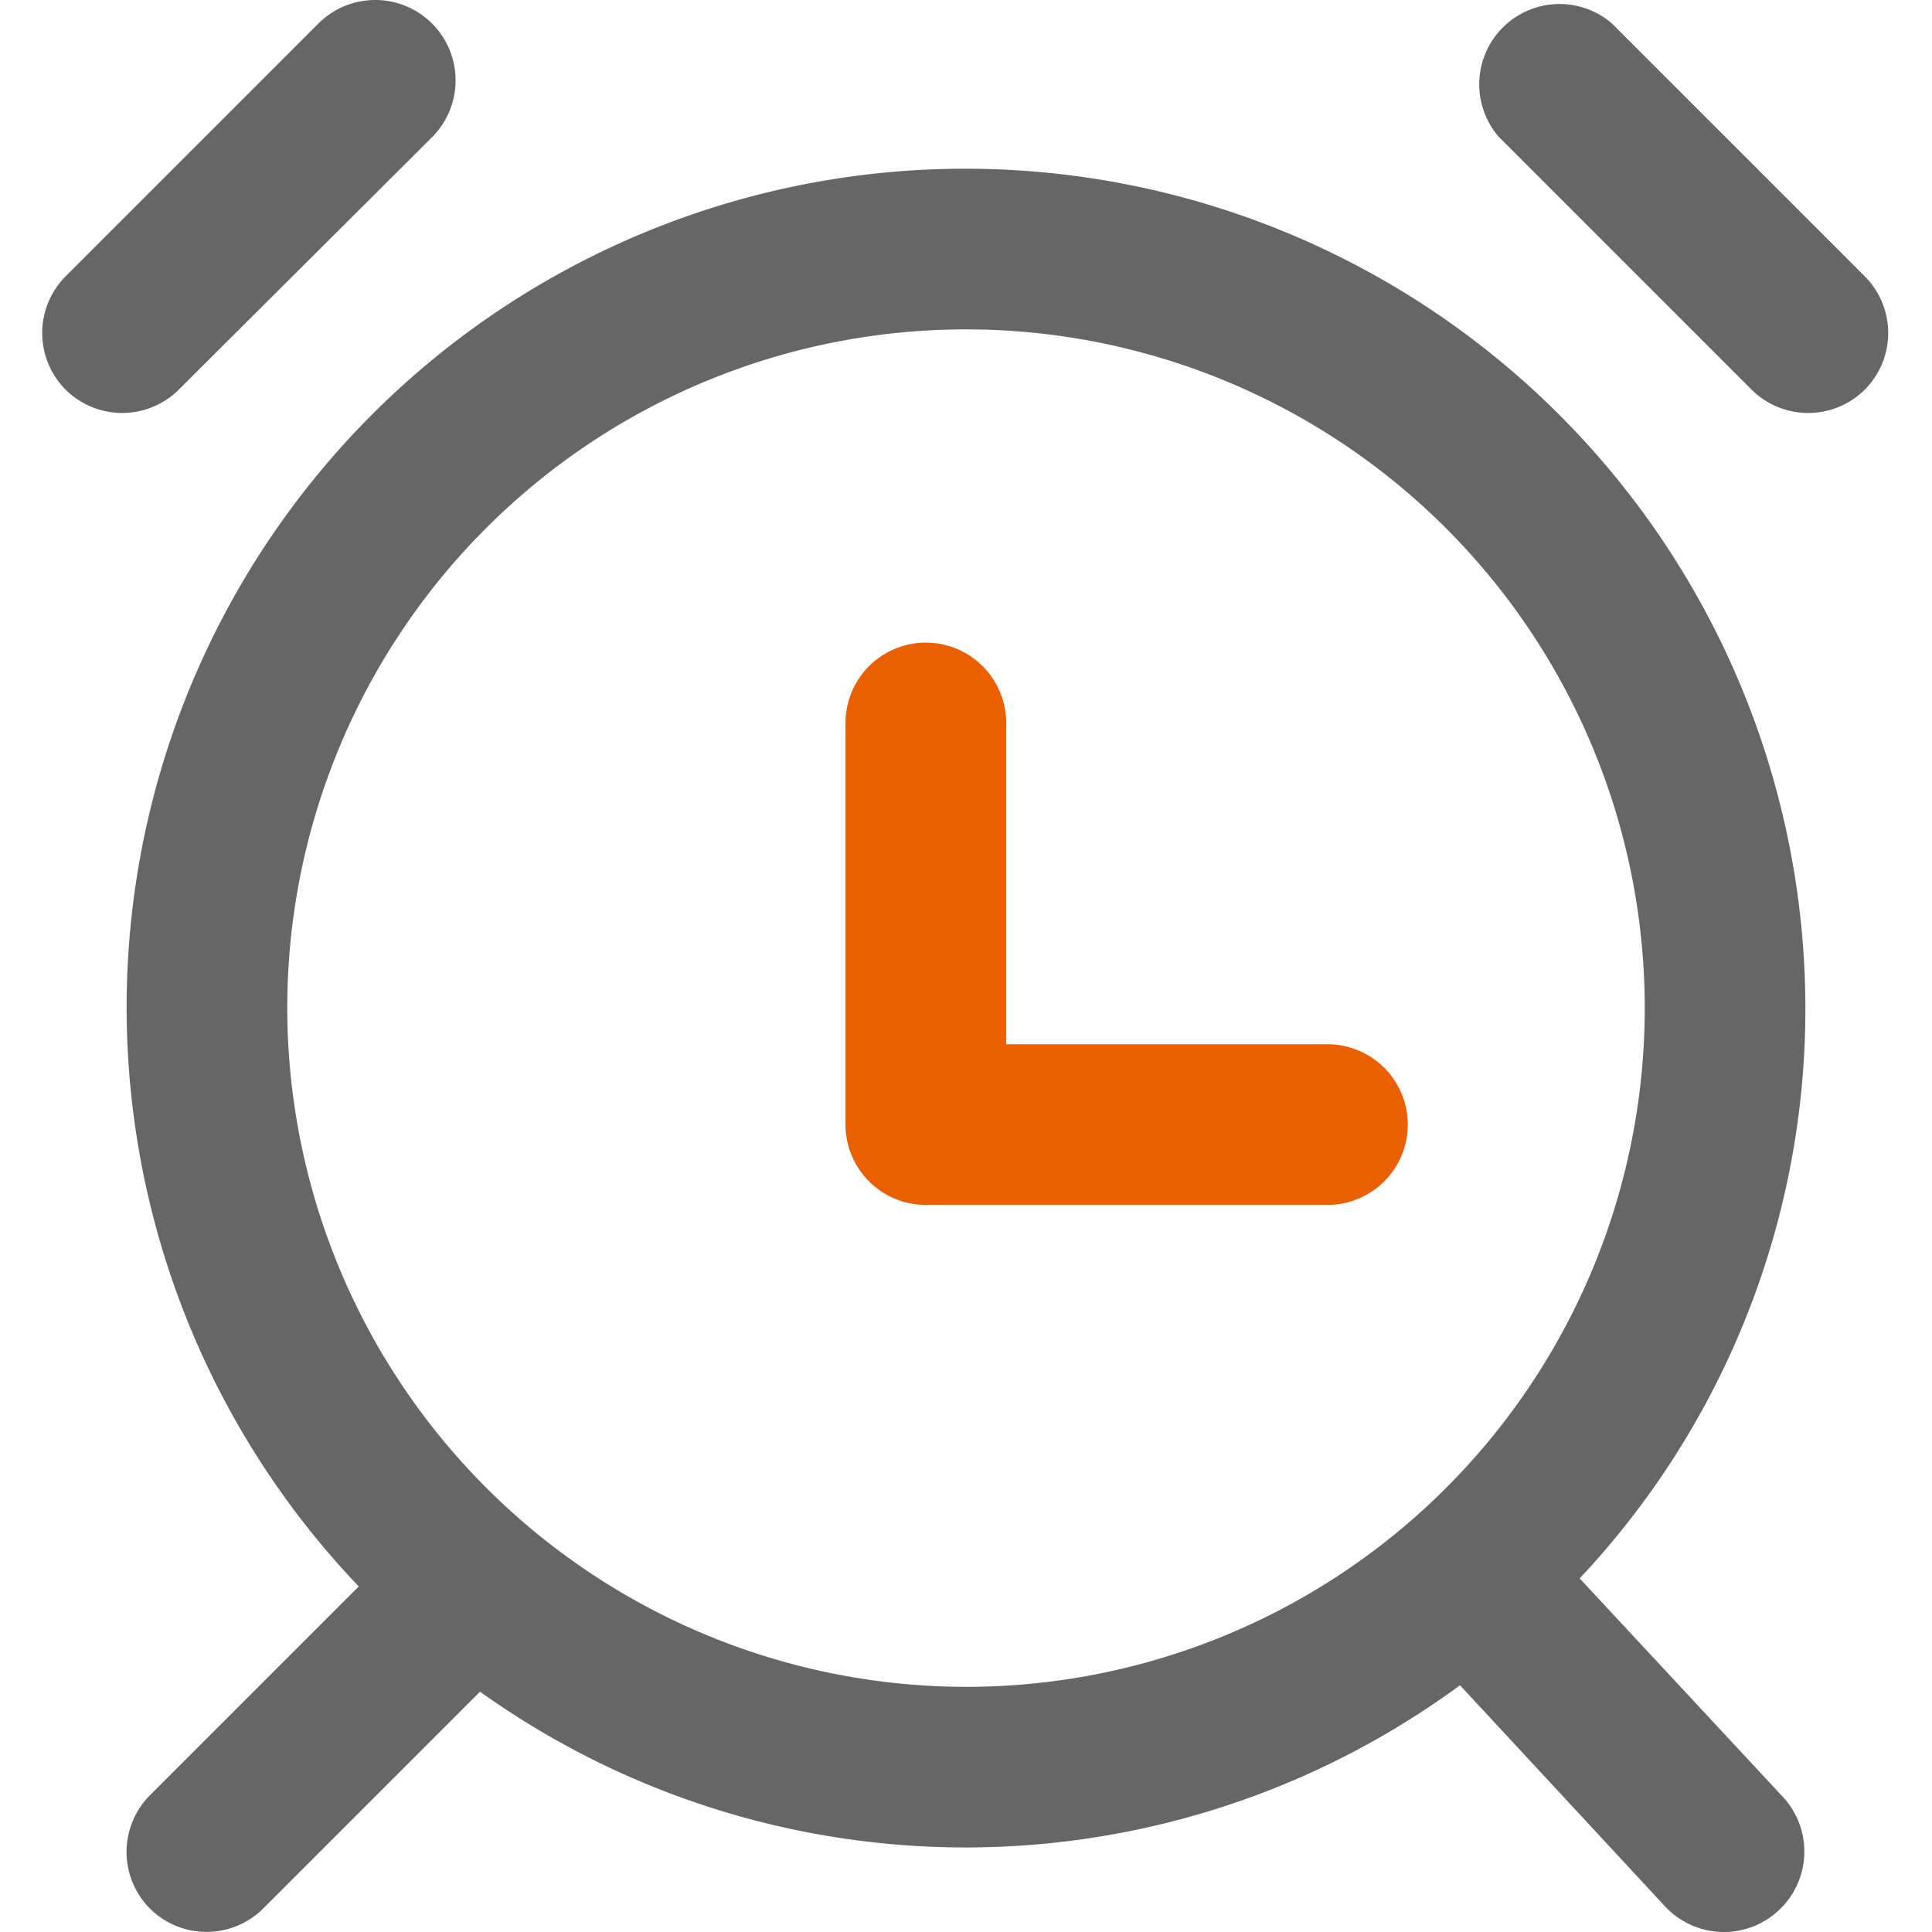 <?xml version="1.0" standalone="no"?><!DOCTYPE svg PUBLIC "-//W3C//DTD SVG 1.1//EN" "http://www.w3.org/Graphics/SVG/1.1/DTD/svg11.dtd"><svg t="1746844315685" class="icon" viewBox="0 0 1024 1024" version="1.1" xmlns="http://www.w3.org/2000/svg" p-id="52197" xmlns:xlink="http://www.w3.org/1999/xlink" width="200" height="200"><path d="M513.703 89.428a444.465 444.465 0 0 0-323.557 751.419l-110.691 110.691a42.573 42.573 0 0 0 0 60.028 42.573 42.573 0 0 0 60.028 0l114.948-114.948a442.336 442.336 0 0 0 519.394-3.406l108.562 117.077a42.573 42.573 0 0 0 60.028 2.554 42.573 42.573 0 0 0 2.554-60.454l-107.71-115.799a440.634 440.634 0 0 0 119.631-302.27A445.317 445.317 0 0 0 513.703 89.428zM152.256 534.319A359.744 359.744 0 1 1 513.703 894.063a360.17 360.17 0 0 1-361.447-359.744zM988.821 146.902L854.289 12.37a42.573 42.573 0 0 0-60.028 60.028l134.106 134.106a42.573 42.573 0 0 0 60.028 0 42.573 42.573 0 0 0 0.426-59.603zM228.888 72.824A42.573 42.573 0 1 0 168.859 12.37L34.753 146.476a42.573 42.573 0 0 0 0 60.028 42.573 42.573 0 0 0 60.028 0z" fill="#666666" p-id="52198" data-spm-anchor-id="a313x.search_index.0.i39.4f423a81e378wT" class=""></path><path d="M703.58 638.623h-212.866a42.573 42.573 0 0 1-42.573-42.573V383.183a42.573 42.573 0 0 1 85.147 0v170.293h170.293a42.573 42.573 0 0 1 0 85.147z" fill="#ea5f00" p-id="52199" data-spm-anchor-id="a313x.search_index.0.i40.4f423a81e378wT" class=""></path></svg>